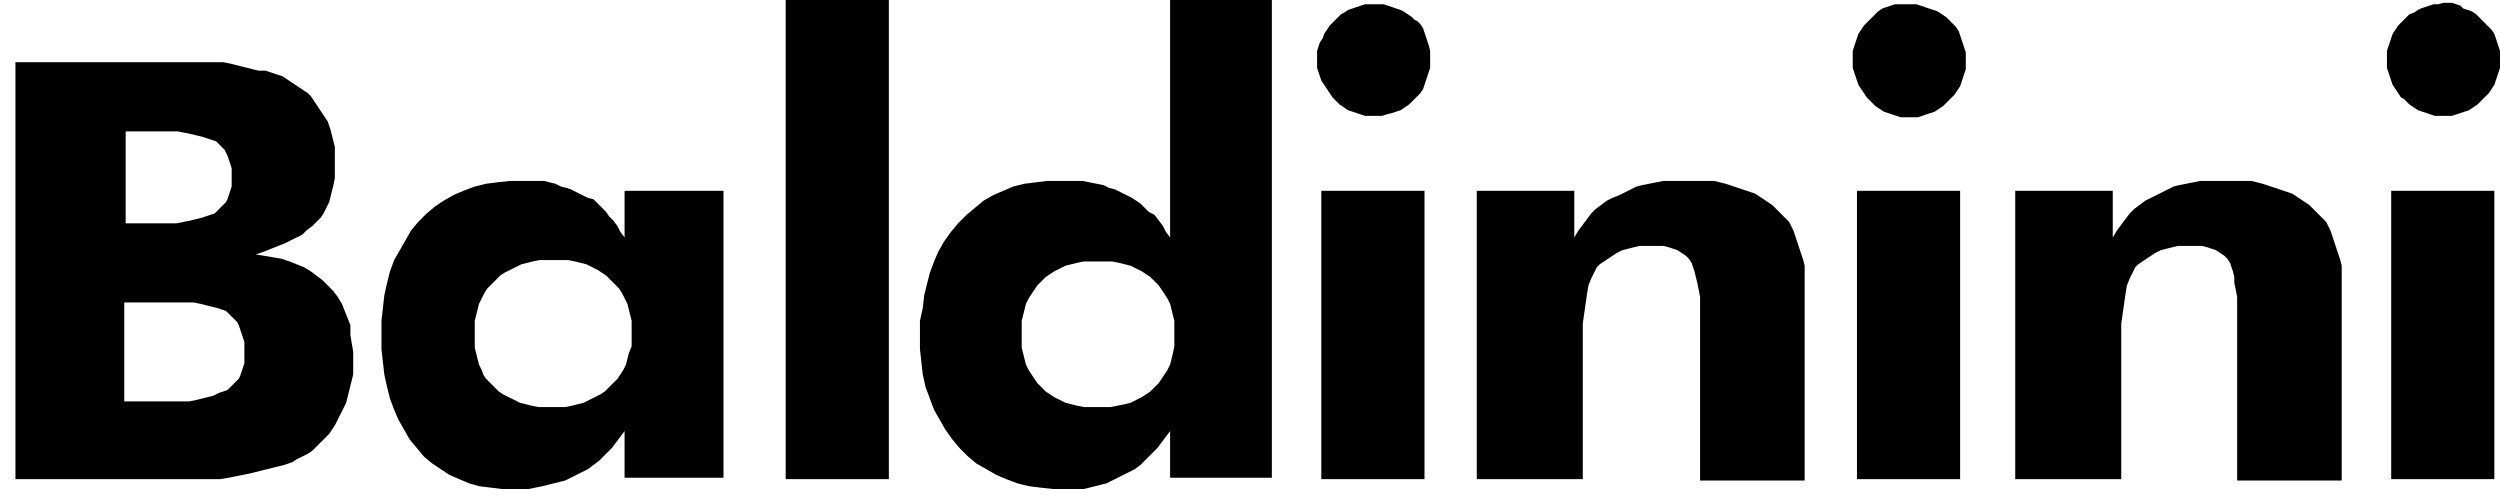<svg width="124" height="25" viewBox="0 0 124 25" fill="none" xmlns="http://www.w3.org/2000/svg">
<path d="M65.537 23.764H70.655V9.463H65.537V23.764ZM92.105 23.764H97.222V9.463H92.105V23.764ZM118.603 23.764H123.72V9.463H118.603V23.764ZM27.053 20.189H26.702L26.352 20.119L26.072 20.048L25.791 19.978L25.511 19.838L25.23 19.698L24.95 19.558L24.74 19.418L24.529 19.207L24.319 18.997L24.109 18.787L23.968 18.576L23.898 18.366L23.758 18.086L23.688 17.805L23.618 17.525L23.548 17.244V16.964V16.614V16.263V15.913L23.618 15.632L23.688 15.352L23.758 15.071L23.898 14.791L24.039 14.511L24.179 14.3L24.389 14.09L24.599 13.88L24.81 13.669L25.02 13.529L25.3 13.389L25.581 13.249L25.861 13.109L26.142 13.039L26.422 12.968L26.773 12.898H27.123H27.474H27.824H28.174L28.525 12.968L28.805 13.039L29.086 13.109L29.366 13.249L29.647 13.389L29.857 13.529L30.067 13.669L30.277 13.88L30.488 14.09L30.698 14.3L30.838 14.511L30.979 14.791L31.119 15.071L31.189 15.352L31.259 15.632L31.329 15.913V16.193V16.544V16.894V17.174L31.189 17.525L31.119 17.805L31.049 18.086L30.908 18.366L30.768 18.576L30.628 18.787L30.418 18.997L30.207 19.207L29.997 19.418L29.787 19.558L29.506 19.698L29.226 19.838L28.946 19.978L28.665 20.048L28.385 20.119L28.034 20.189H27.684H27.333H27.053ZM25.3 8.973L24.669 9.043L24.109 9.113L23.548 9.253L22.987 9.463L22.496 9.674L22.006 9.954L21.585 10.235L21.165 10.585L20.744 11.006L20.393 11.426L20.113 11.917L19.833 12.408L19.552 12.898L19.342 13.459L19.202 14.02L19.062 14.651L18.991 15.282L18.921 15.913V16.614V17.315L18.991 17.945L19.062 18.576L19.202 19.207L19.342 19.768L19.552 20.329L19.763 20.82L20.043 21.31L20.323 21.801L20.674 22.221L21.024 22.642L21.445 22.993L21.866 23.273L22.286 23.553L22.777 23.764L23.267 23.974L23.758 24.114L24.319 24.184L24.88 24.254H25.511H25.861H26.212L26.562 24.184L26.913 24.114L27.193 24.044L27.474 23.974L27.754 23.904L28.034 23.834L28.315 23.694L28.595 23.553L28.875 23.413L29.156 23.273L29.436 23.063L29.717 22.852L29.927 22.642L30.137 22.432L30.348 22.221L30.558 21.941L30.768 21.661L30.979 21.38V23.694H35.885V9.463H30.979V11.777L30.768 11.496L30.628 11.216L30.418 10.935L30.207 10.725L30.067 10.515L29.857 10.305L29.647 10.094L29.436 9.884L29.156 9.814L28.875 9.674L28.595 9.534L28.315 9.393L28.104 9.323L27.824 9.253L27.544 9.113L27.263 9.043L26.983 8.973H26.632H26.282H25.931H25.3ZM83.553 8.973H83.203H82.852H82.501L82.151 9.043L81.8 9.113L81.45 9.183L81.17 9.253L80.889 9.393L80.609 9.534L80.328 9.674L79.978 9.814L79.698 9.954L79.417 10.164L79.137 10.375L78.926 10.585L78.716 10.865L78.506 11.146L78.296 11.426L78.085 11.777V9.463H73.248V23.764H78.506V17.735V17.174V16.614V16.053L78.576 15.562L78.646 15.071L78.716 14.581L78.786 14.16L78.926 13.81L79.067 13.529L79.207 13.249L79.347 13.109L79.557 12.968L79.768 12.828L79.978 12.688L80.188 12.548L80.469 12.408L80.749 12.338L81.029 12.267L81.31 12.197H81.66H81.941H82.221H82.501L82.782 12.267L82.992 12.338L83.203 12.408L83.413 12.548L83.623 12.688L83.763 12.828L83.903 13.039L83.974 13.249L84.044 13.459L84.114 13.739L84.184 14.02L84.254 14.37L84.324 14.721V15.071V15.422V15.772V16.123V23.834H89.511V15.562V15.142V14.791V14.441V14.09V13.739V13.459V13.179L89.441 12.898L89.371 12.688L89.301 12.478L89.231 12.267L89.161 12.057L89.091 11.847L89.021 11.636L88.951 11.426L88.881 11.286L88.811 11.146L88.74 11.006L88.6 10.865L88.46 10.725L88.32 10.585L88.18 10.445L88.039 10.305L87.899 10.164L87.689 10.024L87.479 9.884L87.268 9.744L87.058 9.604L86.848 9.534L86.637 9.463L86.427 9.393L86.217 9.323L86.007 9.253L85.586 9.113L85.305 9.043L85.025 8.973H84.745H84.464H84.184H83.903H83.553ZM110.191 8.973H109.84H109.49H109.139L108.789 9.043L108.438 9.113L108.088 9.183L107.807 9.253L107.527 9.393L107.247 9.534L106.966 9.674L106.686 9.814L106.405 9.954L106.125 10.164L105.845 10.375L105.634 10.585L105.424 10.865L105.214 11.146L105.003 11.426L104.793 11.777V9.463H99.956V23.764H105.214V17.735V17.174V16.614V16.053L105.284 15.562L105.354 15.071L105.424 14.581L105.494 14.16L105.634 13.81L105.775 13.529L105.915 13.249L106.055 13.109L106.265 12.968L106.476 12.828L106.686 12.688L106.896 12.548L107.176 12.408L107.457 12.338L107.737 12.267L108.018 12.197H108.368H108.649H108.929H109.209L109.49 12.267L109.7 12.338L109.91 12.408L110.121 12.548L110.331 12.688L110.471 12.828L110.611 13.039L110.681 13.249L110.752 13.459L110.822 13.739V14.02L110.892 14.37L110.962 14.721V15.071V15.422V15.772V16.123V23.834H116.149V15.562V15.142V14.791V14.441V14.09V13.739V13.459V13.179L116.079 12.898L116.009 12.688L115.939 12.478L115.869 12.267L115.799 12.057L115.729 11.847L115.659 11.636L115.588 11.426L115.518 11.286L115.448 11.146L115.378 11.006L115.238 10.865L115.098 10.725L114.958 10.585L114.817 10.445L114.677 10.305L114.537 10.164L114.327 10.024L114.116 9.884L113.906 9.744L113.696 9.604L113.485 9.534L113.275 9.463L113.065 9.393L112.855 9.323L112.644 9.253L112.224 9.113L111.943 9.043L111.663 8.973H111.382H111.102H110.822H110.541H110.191ZM6.233 15.001H8.406H8.827H9.248H9.598L9.949 15.071L10.229 15.142L10.509 15.212L10.79 15.282L11 15.352L11.21 15.422L11.351 15.562L11.491 15.702L11.631 15.842L11.771 15.983L11.841 16.123L11.911 16.333L11.982 16.544L12.052 16.754L12.122 16.964V17.244V17.525V17.805V18.015L12.052 18.226L11.982 18.436L11.911 18.646L11.841 18.787L11.701 18.927L11.561 19.067L11.421 19.207L11.28 19.347L11.07 19.418L10.86 19.488L10.579 19.628L10.299 19.698L10.019 19.768L9.738 19.838L9.388 19.908H9.037H8.687H8.266H6.163V15.001H6.233ZM6.233 6.519H7.565H7.986H8.406H8.827L9.178 6.589L9.528 6.659L9.808 6.73L10.089 6.8L10.299 6.87L10.509 6.94L10.72 7.01L10.86 7.15L11 7.29L11.14 7.431L11.21 7.571L11.28 7.711L11.351 7.921L11.421 8.132L11.491 8.342V8.552V8.833V9.043V9.253L11.421 9.463L11.351 9.674L11.28 9.884L11.21 10.024L11.07 10.164L10.93 10.305L10.79 10.445L10.65 10.585L10.439 10.655L10.229 10.725L10.019 10.795L9.738 10.865L9.458 10.935L9.107 11.006L8.757 11.076H8.336H7.916H7.495H6.233V6.519ZM0.766 3.014V23.764H6.794H7.495H8.196H8.827H9.388H9.949H10.439H10.93L11.351 23.694L11.701 23.623L12.052 23.553L12.402 23.483L12.682 23.413L12.963 23.343L13.243 23.273L13.524 23.203L13.804 23.133L14.085 23.063L14.295 22.993L14.505 22.922L14.715 22.782L14.996 22.642L15.276 22.502L15.486 22.362L15.697 22.151L15.907 21.941L16.117 21.731L16.328 21.52L16.468 21.31L16.608 21.1L16.748 20.82L16.889 20.539L17.029 20.259L17.169 19.978L17.239 19.698L17.309 19.418L17.379 19.137L17.449 18.857L17.519 18.576V18.226V17.875V17.455L17.449 17.034L17.379 16.614V16.123L17.239 15.772L17.099 15.422L16.959 15.071L16.748 14.721L16.538 14.441L16.258 14.16L15.977 13.88L15.697 13.669L15.416 13.459L15.066 13.249L14.715 13.109L14.365 12.968L13.944 12.828L13.524 12.758L13.103 12.688L12.682 12.618L13.103 12.478L13.454 12.338L13.804 12.197L14.155 12.057L14.435 11.917L14.715 11.777L14.996 11.636L15.206 11.426L15.486 11.216L15.697 11.006L15.907 10.795L16.047 10.585L16.188 10.305L16.328 10.024L16.398 9.744L16.468 9.463L16.538 9.183L16.608 8.833V8.482V8.132V7.851V7.571V7.29L16.538 7.01L16.468 6.73L16.398 6.449L16.328 6.239L16.258 6.029L16.117 5.818L15.977 5.608L15.837 5.398L15.697 5.187L15.557 4.977L15.416 4.767L15.276 4.627L15.066 4.486L14.856 4.346L14.645 4.206L14.435 4.066L14.225 3.926L14.014 3.785L13.804 3.715L13.594 3.645L13.383 3.575L13.173 3.505H12.823L12.542 3.435L12.262 3.365L11.982 3.295L11.701 3.225L11.421 3.154L11.07 3.084H10.65H10.229H9.738H9.178H8.617H7.986H7.355H6.654H0.766V3.014ZM67.921 0.21H67.71L67.5 0.28L67.29 0.35L67.08 0.421L66.869 0.491L66.659 0.631L66.519 0.701L66.379 0.841L66.239 0.981L66.098 1.122L65.958 1.262L65.818 1.472L65.678 1.682L65.608 1.893L65.467 2.103L65.397 2.313L65.327 2.524V2.734V2.944V3.154V3.365L65.397 3.575L65.467 3.785L65.537 3.996L65.678 4.206L65.818 4.416L65.958 4.627L66.098 4.837L66.168 4.907L66.309 5.047L66.449 5.187L66.659 5.328L66.869 5.468L67.08 5.538L67.29 5.608L67.5 5.678L67.71 5.748H67.921H68.131H68.341H68.552L68.762 5.678L69.042 5.608L69.253 5.538L69.463 5.468L69.673 5.328L69.884 5.187L70.024 5.047L70.164 4.907L70.304 4.767L70.444 4.627L70.585 4.416L70.655 4.206L70.725 3.996L70.795 3.785L70.865 3.575L70.935 3.365V3.154V2.944V2.734V2.524L70.865 2.243L70.795 2.033L70.725 1.823L70.655 1.612L70.585 1.402L70.444 1.192L70.304 1.051L70.164 0.981L70.024 0.841L69.814 0.701L69.603 0.561L69.463 0.491L69.253 0.421L69.042 0.35L68.832 0.28L68.622 0.21H68.412H68.201H67.921ZM94.418 0.21H94.208H93.998L93.787 0.28L93.577 0.35L93.367 0.421L93.157 0.561L93.016 0.701L92.876 0.841L92.736 0.981L92.596 1.122L92.456 1.262L92.315 1.472L92.175 1.682L92.105 1.893L92.035 2.103L91.965 2.313L91.895 2.524V2.734V2.944V3.154V3.365L91.965 3.575L92.035 3.785L92.105 3.996L92.175 4.206L92.315 4.416L92.456 4.627L92.596 4.837L92.736 4.977L92.876 5.117L93.016 5.257L93.227 5.398L93.437 5.538L93.647 5.608L93.858 5.678L94.068 5.748L94.278 5.818H94.489H94.699H94.909H95.119L95.33 5.748L95.54 5.678L95.75 5.608L95.961 5.538L96.171 5.398L96.381 5.257L96.521 5.117L96.662 4.977L96.802 4.837L96.942 4.697L97.082 4.486L97.222 4.276L97.293 4.066L97.363 3.855L97.433 3.645L97.503 3.435V3.225V3.014V2.804V2.594L97.433 2.383L97.363 2.173L97.293 1.963L97.222 1.752L97.152 1.542L97.012 1.332L96.802 1.122L96.662 0.981L96.521 0.841L96.311 0.701L96.101 0.561L95.891 0.491L95.68 0.421L95.47 0.35L95.26 0.28L95.049 0.21H94.839H94.629H94.418ZM120.916 0.21H120.706L120.495 0.28L120.285 0.35L120.075 0.421L119.935 0.491L119.724 0.631L119.514 0.701L119.374 0.841L119.234 0.981L119.093 1.122L118.953 1.262L118.813 1.472L118.673 1.682L118.603 1.893L118.533 2.103L118.462 2.313L118.392 2.524V2.734V2.944V3.154V3.365L118.462 3.575L118.533 3.785L118.603 3.996L118.673 4.206L118.813 4.416L118.953 4.627L119.093 4.837L119.234 4.907L119.374 5.047L119.514 5.187L119.724 5.328L119.935 5.468L120.145 5.538L120.355 5.608L120.565 5.678L120.776 5.748H120.986H121.196H121.407H121.617L121.827 5.678L122.038 5.608L122.248 5.538L122.458 5.468L122.668 5.328L122.879 5.187L123.019 5.047L123.159 4.907L123.299 4.767L123.44 4.627L123.58 4.416L123.72 4.206L123.79 3.996L123.86 3.785L123.93 3.575L124 3.365V3.154V2.944V2.734V2.524L123.93 2.313L123.86 2.103L123.79 1.893L123.72 1.682L123.58 1.472L123.44 1.332L123.299 1.192L123.159 1.051L123.019 0.911L122.809 0.701L122.598 0.561L122.388 0.491L122.178 0.421L122.038 0.28L121.827 0.21L121.617 0.14H121.407H121.196L120.916 0.21ZM38.97 23.764H44.087V0H38.97V23.764ZM54.111 20.189H53.761L53.41 20.119L53.13 20.048L52.849 19.978L52.569 19.838L52.289 19.698L52.078 19.558L51.868 19.418L51.658 19.207L51.447 18.997L51.307 18.787L51.167 18.576L51.027 18.366L50.887 18.086L50.817 17.805L50.746 17.525L50.676 17.244V16.894V16.544V16.193V15.913L50.746 15.632L50.817 15.352L50.887 15.071L51.027 14.791L51.167 14.581L51.307 14.37L51.447 14.16L51.658 13.95L51.868 13.739L52.078 13.599L52.289 13.459L52.569 13.319L52.849 13.179L53.13 13.109L53.41 13.039L53.761 12.968H54.111H54.462H54.812H55.163L55.513 13.039L55.794 13.109L56.074 13.179L56.354 13.319L56.635 13.459L56.845 13.599L57.055 13.739L57.266 13.95L57.476 14.16L57.616 14.37L57.756 14.581L57.897 14.791L58.037 15.071L58.107 15.352L58.177 15.632L58.247 15.913V16.193V16.544V16.894V17.174L58.177 17.525L58.107 17.805L58.037 18.086L57.897 18.366L57.756 18.576L57.616 18.787L57.476 18.997L57.266 19.207L57.055 19.418L56.845 19.558L56.635 19.698L56.354 19.838L56.074 19.978L55.794 20.048L55.443 20.119L55.093 20.189H54.742H54.392H54.111ZM58.037 0V11.777L57.827 11.496L57.686 11.216L57.476 10.935L57.266 10.655L56.985 10.515L56.775 10.305L56.565 10.094L56.354 9.954L56.144 9.814L55.864 9.674L55.583 9.534L55.303 9.393L55.023 9.323L54.742 9.183L54.392 9.113L54.041 9.043L53.691 8.973H53.34H52.99H52.569H51.938L51.377 9.043L50.817 9.113L50.256 9.253L49.765 9.463L49.274 9.674L48.784 9.954L48.363 10.305L47.943 10.655L47.522 11.076L47.171 11.496L46.821 11.987L46.541 12.478L46.33 12.968L46.12 13.529L45.98 14.09L45.84 14.651L45.769 15.282L45.629 15.913V16.614V17.315L45.699 17.945L45.769 18.576L45.91 19.207L46.12 19.768L46.33 20.329L46.611 20.82L46.891 21.31L47.242 21.801L47.592 22.221L48.013 22.642L48.433 22.993L48.924 23.273L49.415 23.553L49.905 23.764L50.466 23.974L51.027 24.114L51.588 24.184L52.219 24.254H52.849H53.2H53.48H53.761L54.041 24.184L54.322 24.114L54.602 24.044L54.882 23.974L55.163 23.834L55.443 23.694L55.724 23.553L56.004 23.413L56.284 23.273L56.565 23.063L56.775 22.852L56.985 22.642L57.196 22.432L57.406 22.221L57.616 21.941L57.827 21.661L58.037 21.38V23.694H63.084V0H58.037Z" fill="#000"/>
</svg>
